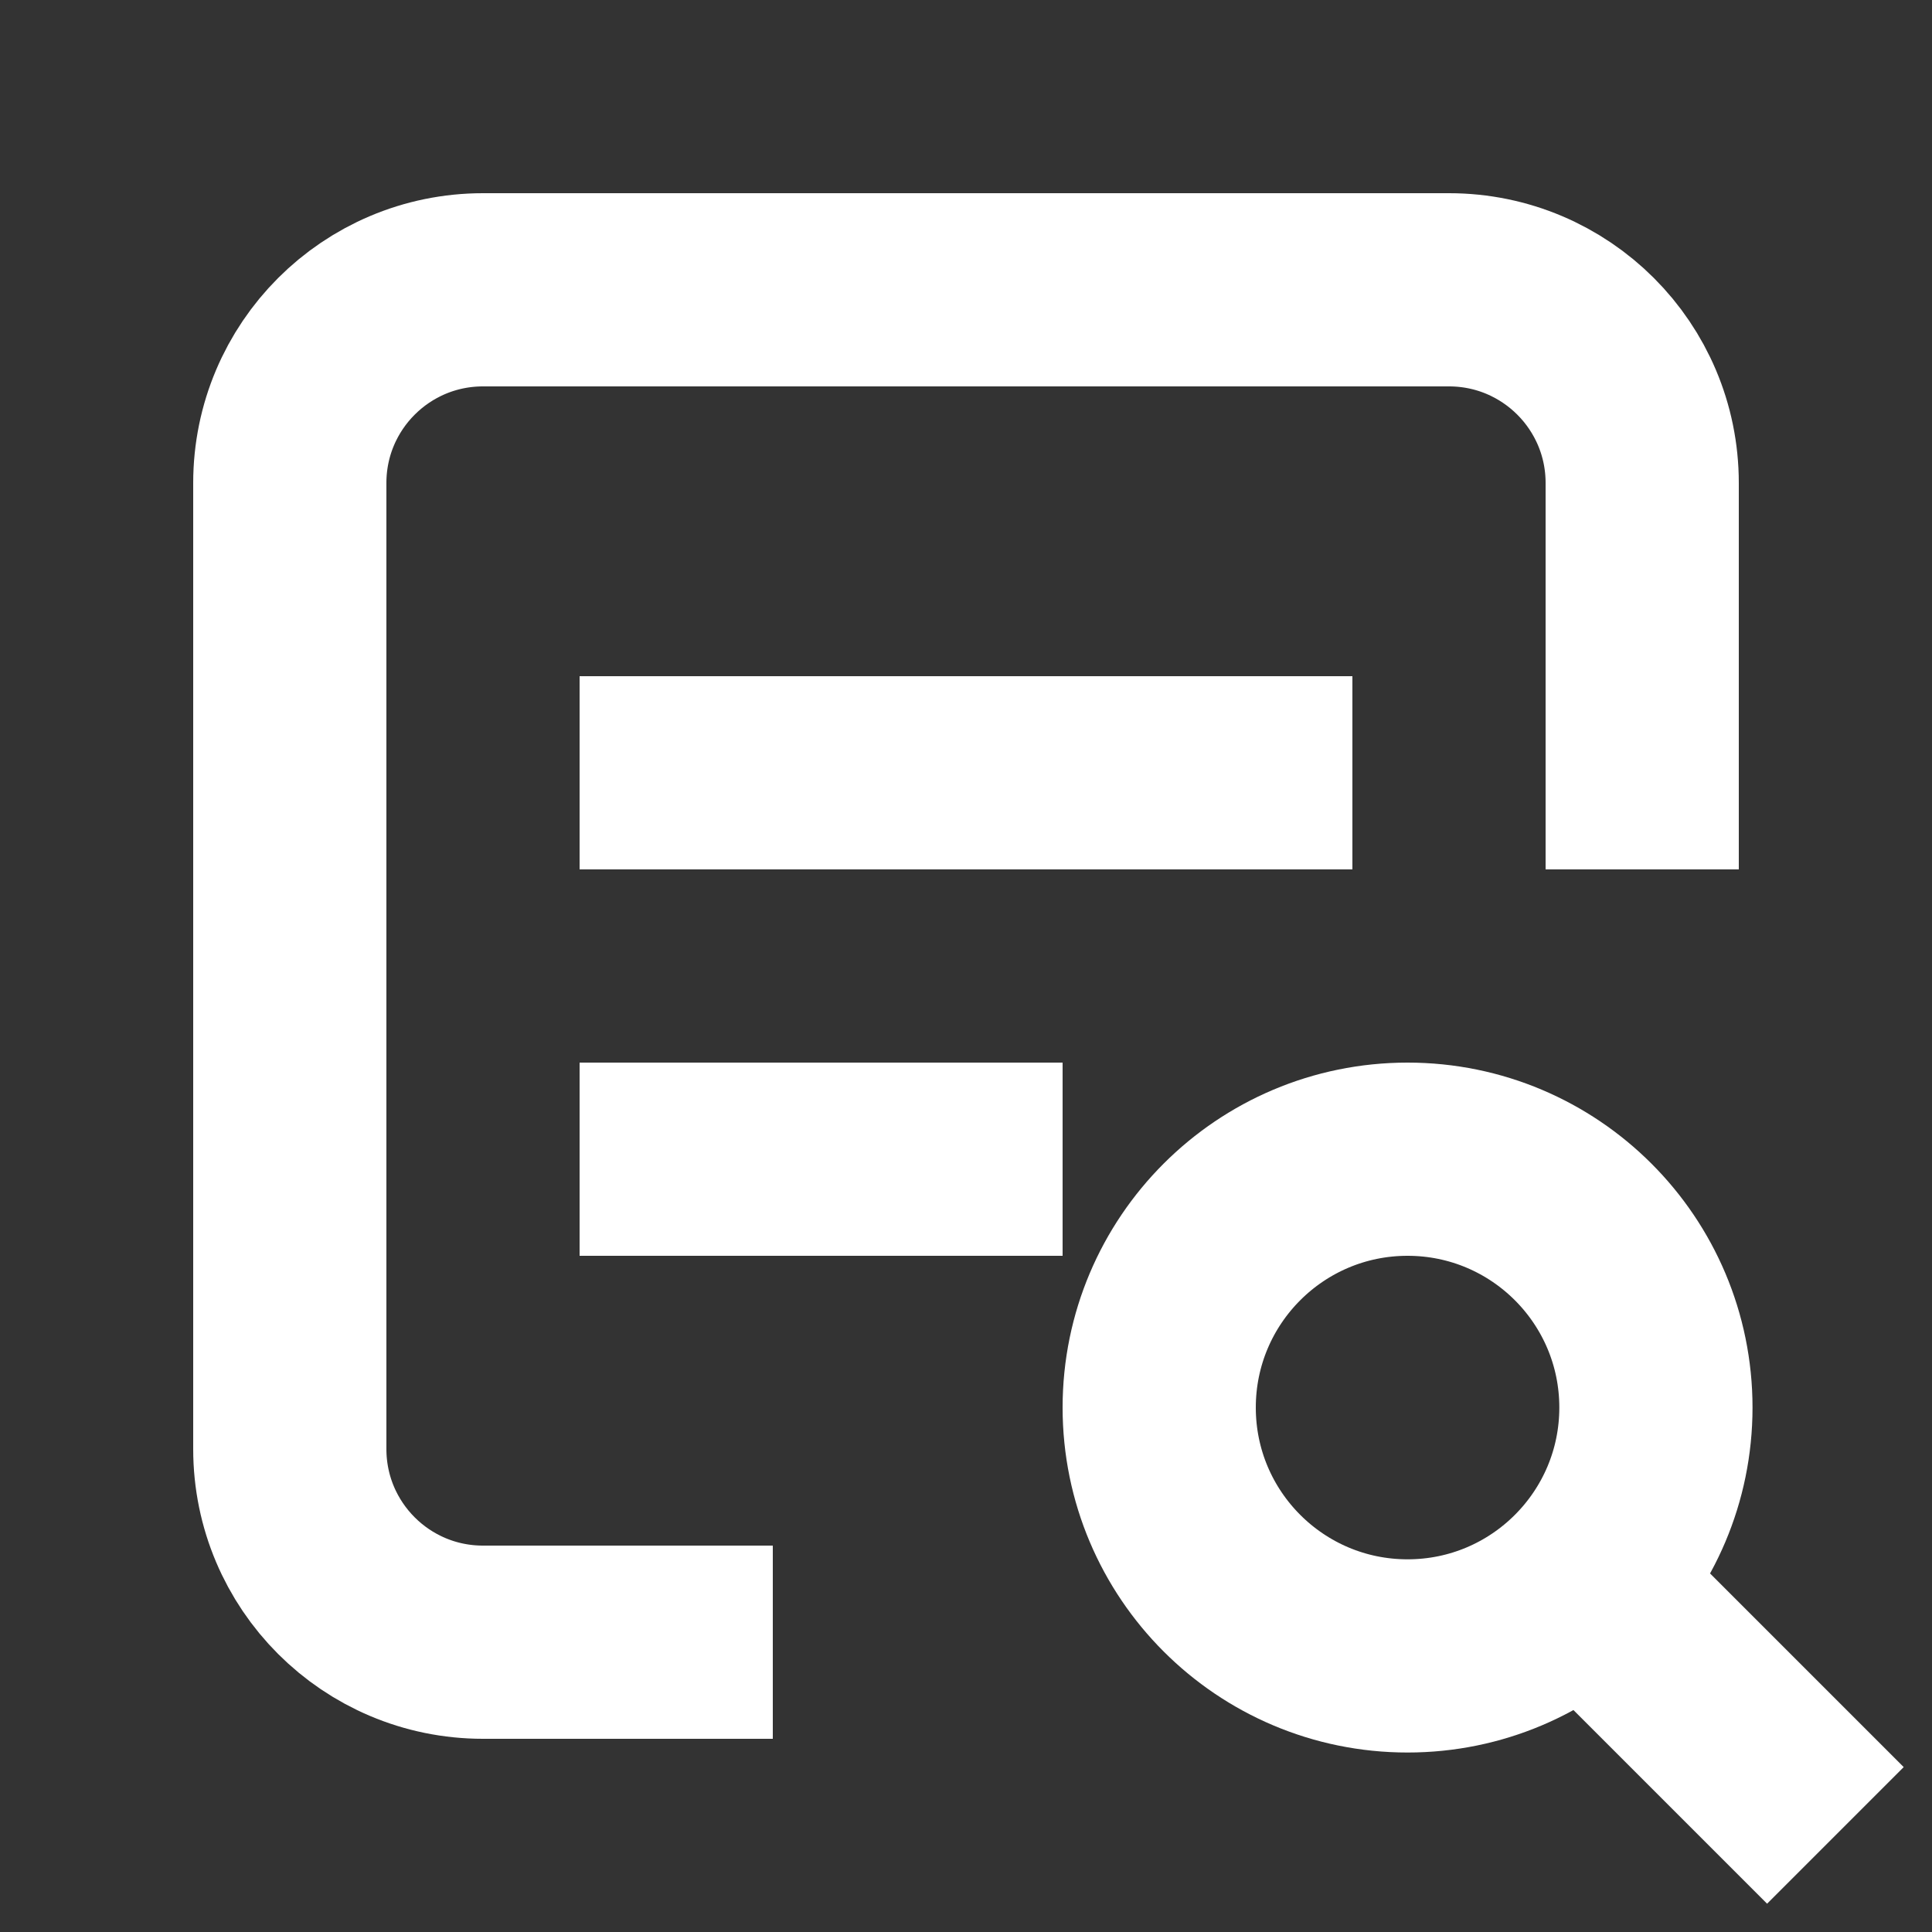 <svg width="20" height="20" viewBox="0 0 20 20" fill="none" xmlns="http://www.w3.org/2000/svg">
<rect x="0" y="0" width="20" height="20" fill="#333333" stroke="none"/>
<circle cx="14.571" cy="14.571" r="2.571" stroke="white" stroke-width="2"/>
<path d="M19 19L16.5 16.5" stroke="white" stroke-width="2"/>
<path d="M17 9V5C17 3.895 16.105 3 15 3H5C3.895 3 3 3.895 3 5V15C3 16.105 3.895 17 5 17H8" stroke="white" stroke-width="2"/>
<path d="M7 8H13M7 12H10" stroke="white" stroke-width="2" stroke-linecap="square" stroke-linejoin="round"/>
</svg>
